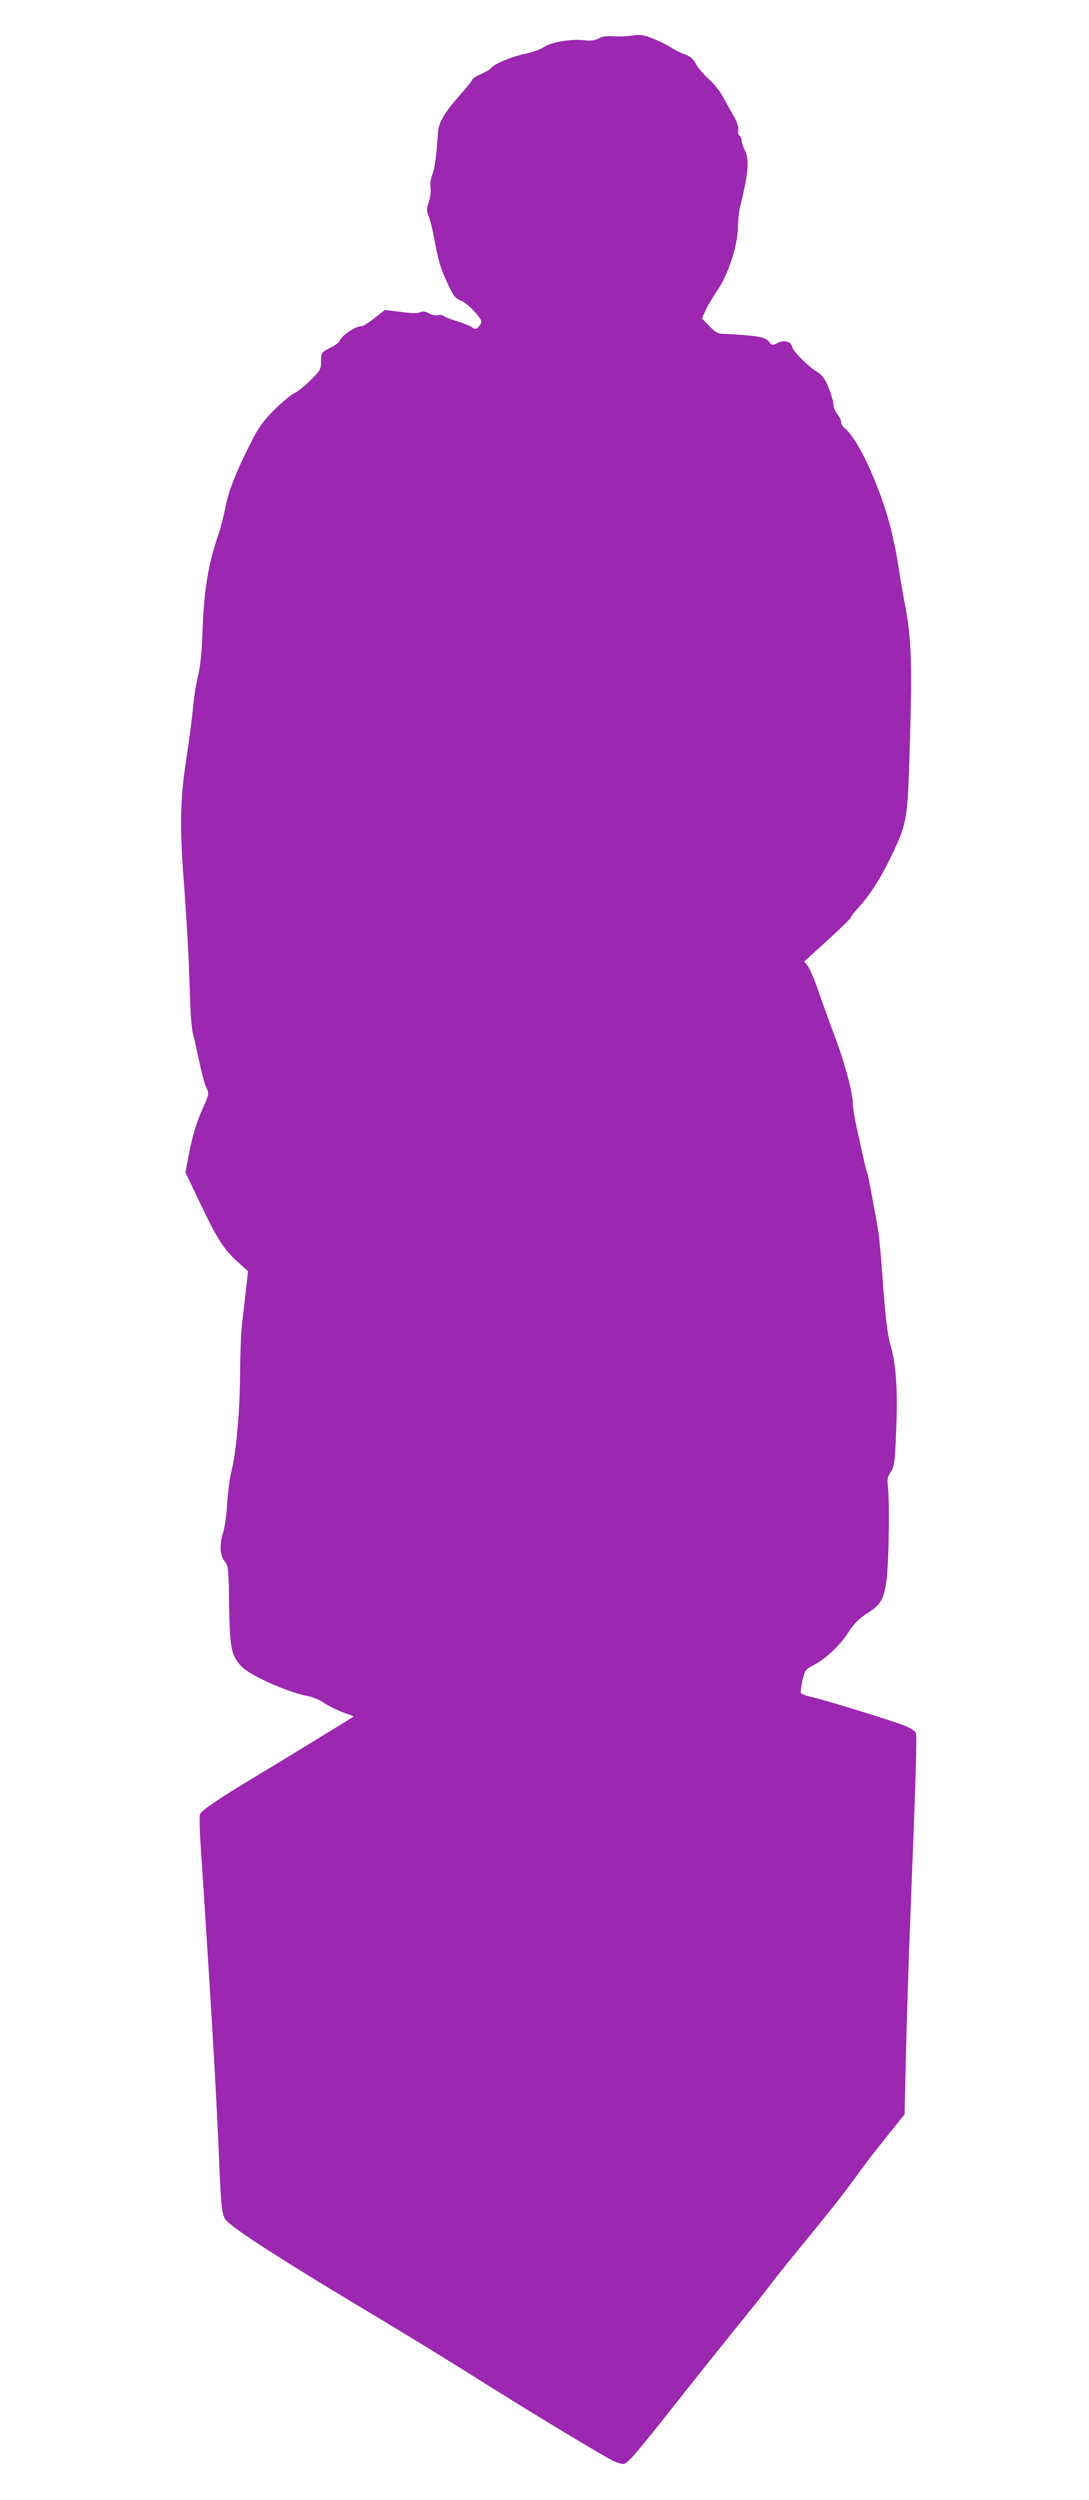 <?xml version="1.0" standalone="no"?>
<!DOCTYPE svg PUBLIC "-//W3C//DTD SVG 20010904//EN"
 "http://www.w3.org/TR/2001/REC-SVG-20010904/DTD/svg10.dtd">
<svg version="1.0" xmlns="http://www.w3.org/2000/svg"
 width="558pt" height="1280pt" viewBox="0 0 558 1280"
 preserveAspectRatio="xMidYMid meet">
<g transform="translate(0,1280) scale(0.1,-0.1)"
fill="#9c27b0" stroke="none">
<path d="M3240 12618 c-25 -4 -67 -6 -94 -4 -33 3 -60 0 -79 -11 -21 -11 -44
-13 -75 -9 -61 8 -171 -10 -205 -35 -15 -11 -60 -27 -98 -35 -69 -14 -161 -53
-174 -74 -3 -5 -26 -18 -50 -29 -25 -11 -45 -24 -45 -28 0 -5 -27 -39 -61 -77
-84 -95 -111 -142 -115 -196 -8 -119 -16 -183 -29 -214 -8 -18 -12 -49 -9 -67
3 -19 -1 -52 -9 -74 -12 -33 -12 -45 -1 -72 8 -17 20 -67 28 -110 23 -123 34
-160 71 -238 27 -58 40 -75 64 -83 28 -10 83 -62 104 -99 6 -9 3 -21 -8 -33
-15 -17 -19 -18 -39 -4 -13 8 -47 21 -77 30 -30 9 -60 21 -66 26 -7 6 -20 8
-29 4 -8 -3 -29 1 -45 9 -20 11 -35 13 -47 6 -11 -6 -47 -5 -99 2 l-81 10 -52
-41 c-29 -23 -59 -42 -67 -42 -33 0 -104 -48 -114 -78 -2 -6 -24 -22 -49 -34
-43 -22 -45 -25 -45 -68 0 -41 -5 -49 -55 -98 -30 -30 -67 -59 -82 -65 -15 -7
-60 -44 -100 -83 -57 -56 -83 -92 -120 -165 -79 -156 -117 -252 -133 -337 -9
-44 -24 -106 -36 -139 -53 -154 -75 -291 -82 -513 -3 -88 -12 -169 -21 -205
-9 -33 -21 -105 -26 -160 -5 -55 -21 -179 -36 -275 -32 -208 -34 -353 -9 -665
8 -115 18 -280 22 -365 3 -85 7 -197 9 -248 2 -51 8 -110 14 -130 6 -20 19
-82 31 -137 11 -55 27 -115 36 -133 15 -31 14 -35 -15 -100 -35 -78 -56 -145
-77 -256 l-15 -79 77 -161 c85 -179 120 -234 194 -300 l50 -45 -11 -98 c-6
-54 -15 -132 -20 -173 -5 -41 -9 -154 -10 -250 0 -188 -20 -410 -44 -502 -8
-31 -18 -105 -22 -165 -3 -59 -13 -126 -20 -148 -20 -59 -18 -118 7 -149 19
-24 21 -41 23 -229 4 -220 11 -254 64 -310 44 -47 246 -136 343 -152 20 -3 57
-19 82 -36 25 -16 69 -38 98 -48 l52 -19 -42 -27 c-60 -37 -331 -203 -481
-293 -174 -105 -258 -162 -265 -181 -4 -9 -2 -88 4 -176 47 -705 78 -1225 91
-1535 13 -318 16 -348 44 -374 54 -52 292 -205 713 -457 186 -111 442 -268
568 -348 243 -153 555 -342 667 -405 46 -26 74 -35 88 -31 22 7 77 73 307 365
76 96 197 247 268 335 72 88 151 187 175 220 25 33 99 126 165 206 135 164
206 254 274 348 51 71 75 101 176 228 l70 87 7 306 c4 168 14 490 23 715 29
740 34 916 28 932 -3 8 -26 24 -52 35 -51 22 -398 129 -479 148 -28 6 -55 16
-58 21 -3 5 1 34 8 65 12 53 16 58 62 81 54 28 131 99 169 159 34 53 57 76
110 110 65 40 83 80 93 199 9 115 12 366 4 440 -5 40 -2 56 14 78 18 25 22 51
28 215 9 207 -1 343 -31 442 -13 44 -24 139 -36 298 -9 128 -20 254 -25 280
-4 26 -18 101 -30 166 -12 66 -23 123 -25 127 -3 4 -12 38 -20 75 -8 38 -24
109 -35 158 -11 50 -20 106 -20 125 0 55 -44 217 -90 338 -23 59 -59 160 -81
223 -21 63 -48 127 -58 141 l-20 26 120 109 c65 60 119 112 119 117 0 4 19 29
43 55 58 63 116 157 171 273 76 163 77 169 89 594 11 393 6 517 -27 685 -8 41
-22 122 -31 180 -27 175 -64 308 -126 458 -54 131 -109 225 -152 261 -10 7
-17 21 -17 30 0 9 -9 27 -20 41 -11 14 -20 36 -20 50 0 14 -11 52 -24 85 -18
44 -33 65 -58 80 -46 28 -125 106 -129 129 -6 28 -41 37 -75 20 -26 -14 -29
-13 -44 6 -13 17 -33 24 -91 31 -41 4 -97 8 -124 9 -46 0 -55 4 -90 40 l-38
39 18 42 c11 23 37 67 58 98 58 82 108 236 108 331 0 30 5 73 10 95 45 185 50
245 25 297 -9 17 -16 39 -16 49 0 10 -5 21 -11 25 -6 3 -9 17 -6 29 2 14 -7
43 -24 72 -15 26 -40 70 -55 98 -14 27 -47 68 -73 91 -26 23 -56 58 -66 78
-13 25 -30 39 -55 47 -19 6 -51 22 -70 35 -20 13 -63 34 -95 47 -49 19 -69 21
-105 15z"/>
</g>
</svg>
